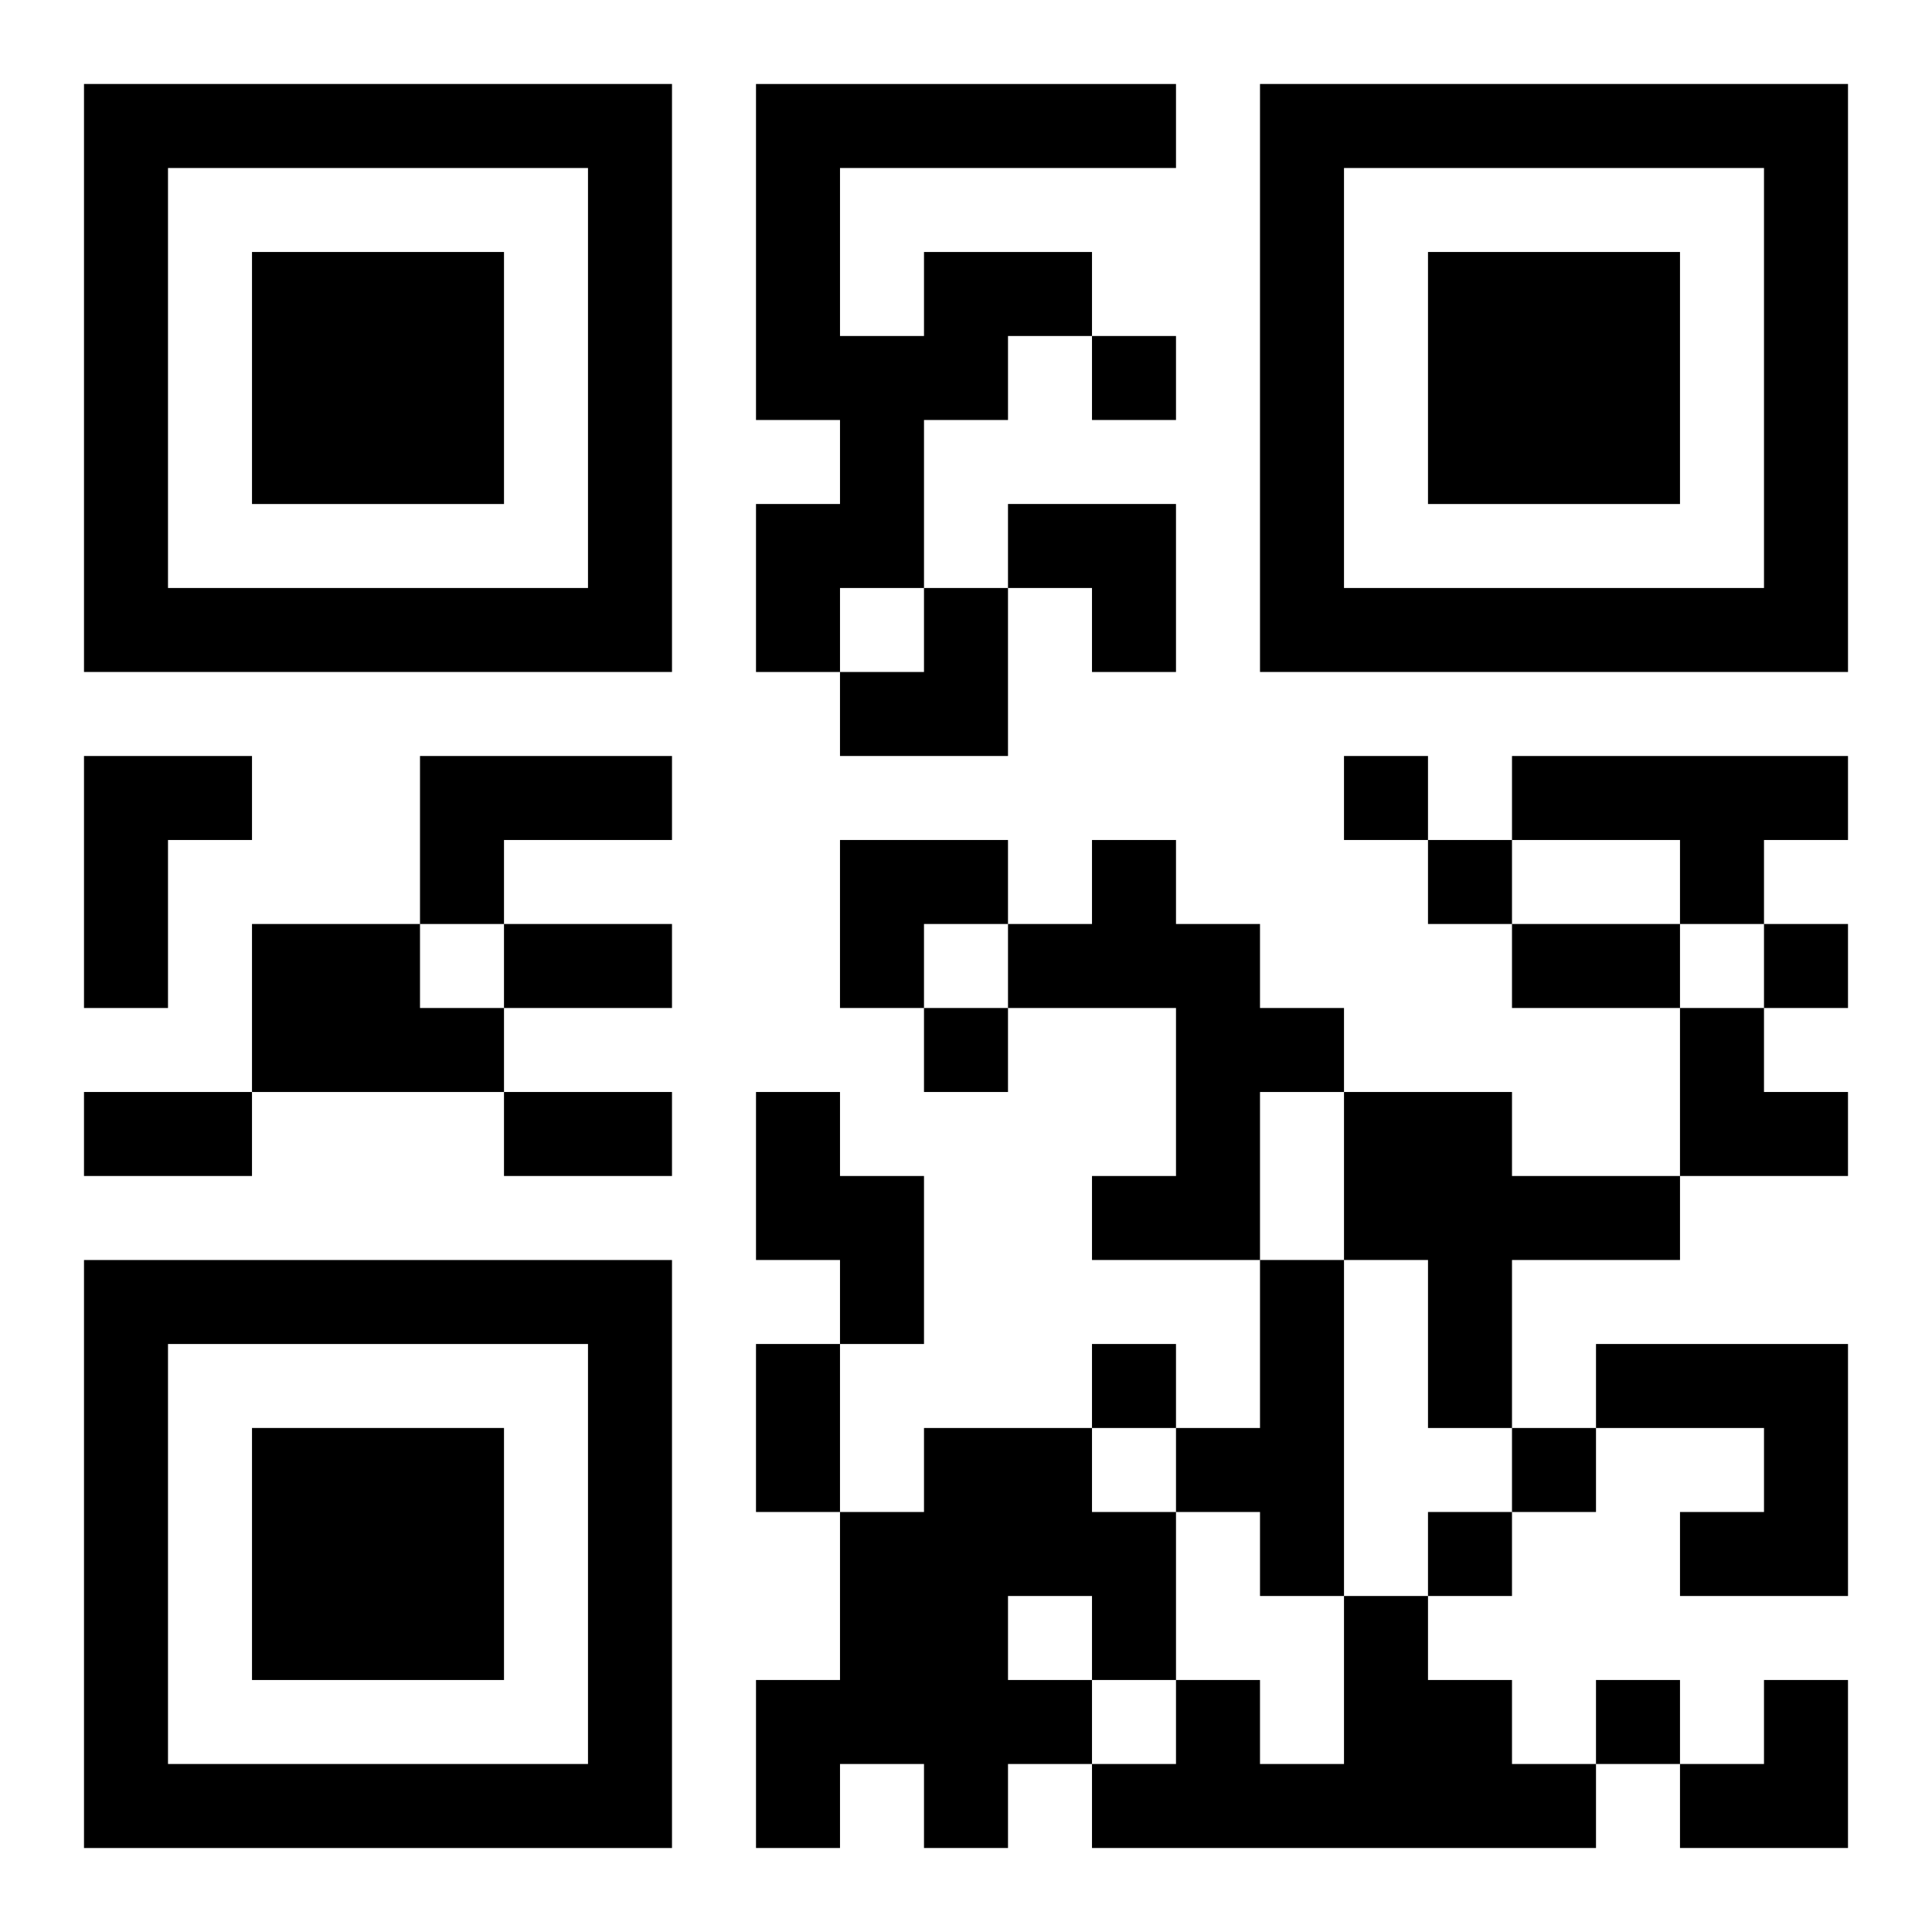 <?xml version="1.0" encoding="UTF-8"?>
<svg width="250" height="250" baseProfile="full" version="1.1" viewBox="-1 -1 23 23" xmlns="http://www.w3.org/2000/svg" xmlns:xlink="http://www.w3.org/1999/xlink"><symbol id="a"><path d="m0 7v7h7v-7h-7zm1 1h5v5h-5v-5zm1 1v3h3v-3h-3z"/></symbol><use y="-7" xlink:href="#a"/><use y="7" xlink:href="#a"/><use x="14" y="-7" xlink:href="#a"/><path d="m10 2h2v1h-1v1h-1v2h-1v1h-1v-2h1v-1h-1v-4h5v1h-4v2h1v-1m-10 6h2v1h-1v2h-1v-3m4 0h3v1h-2v1h-1v-2m13 0h4v1h-1v1h-1v-1h-2v-1m-5 1h1v1h1v1h1v1h-1v2h-2v-1h1v-2h-2v-1h1v-1m-10 1h2v1h1v1h-3v-2m6 2h1v1h1v2h-1v-1h-1v-2m7 0h2v1h2v1h-2v2h-1v-2h-1v-2m-1 2h1v4h-1v-1h-1v-1h1v-2m4 1h3v3h-2v-1h1v-1h-2v-1m-8 1h2v1h1v2h-1v1h-1v1h-1v-1h-1v1h-1v-2h1v-2h1v-1m1 2v1h1v-1h-1m4 0h1v1h1v1h1v1h-6v-1h1v-1h1v1h1v-2m-3-15v1h1v-1h-1m3 5v1h1v-1h-1m1 1v1h1v-1h-1m4 1v1h1v-1h-1m-10 1v1h1v-1h-1m2 4v1h1v-1h-1m5 1v1h1v-1h-1m-1 1v1h1v-1h-1m2 2v1h1v-1h-1m-13-9h2v1h-2v-1m12 0h2v1h-2v-1m-17 2h2v1h-2v-1m5 0h2v1h-2v-1m3 3h1v2h-1v-2m3-10h2v2h-1v-1h-1zm-2 1m1 0h1v2h-2v-1h1zm-1 3h2v1h-1v1h-1zm10 2h1v1h1v1h-2zm0 8m1 0h1v2h-2v-1h1z"/></svg>
